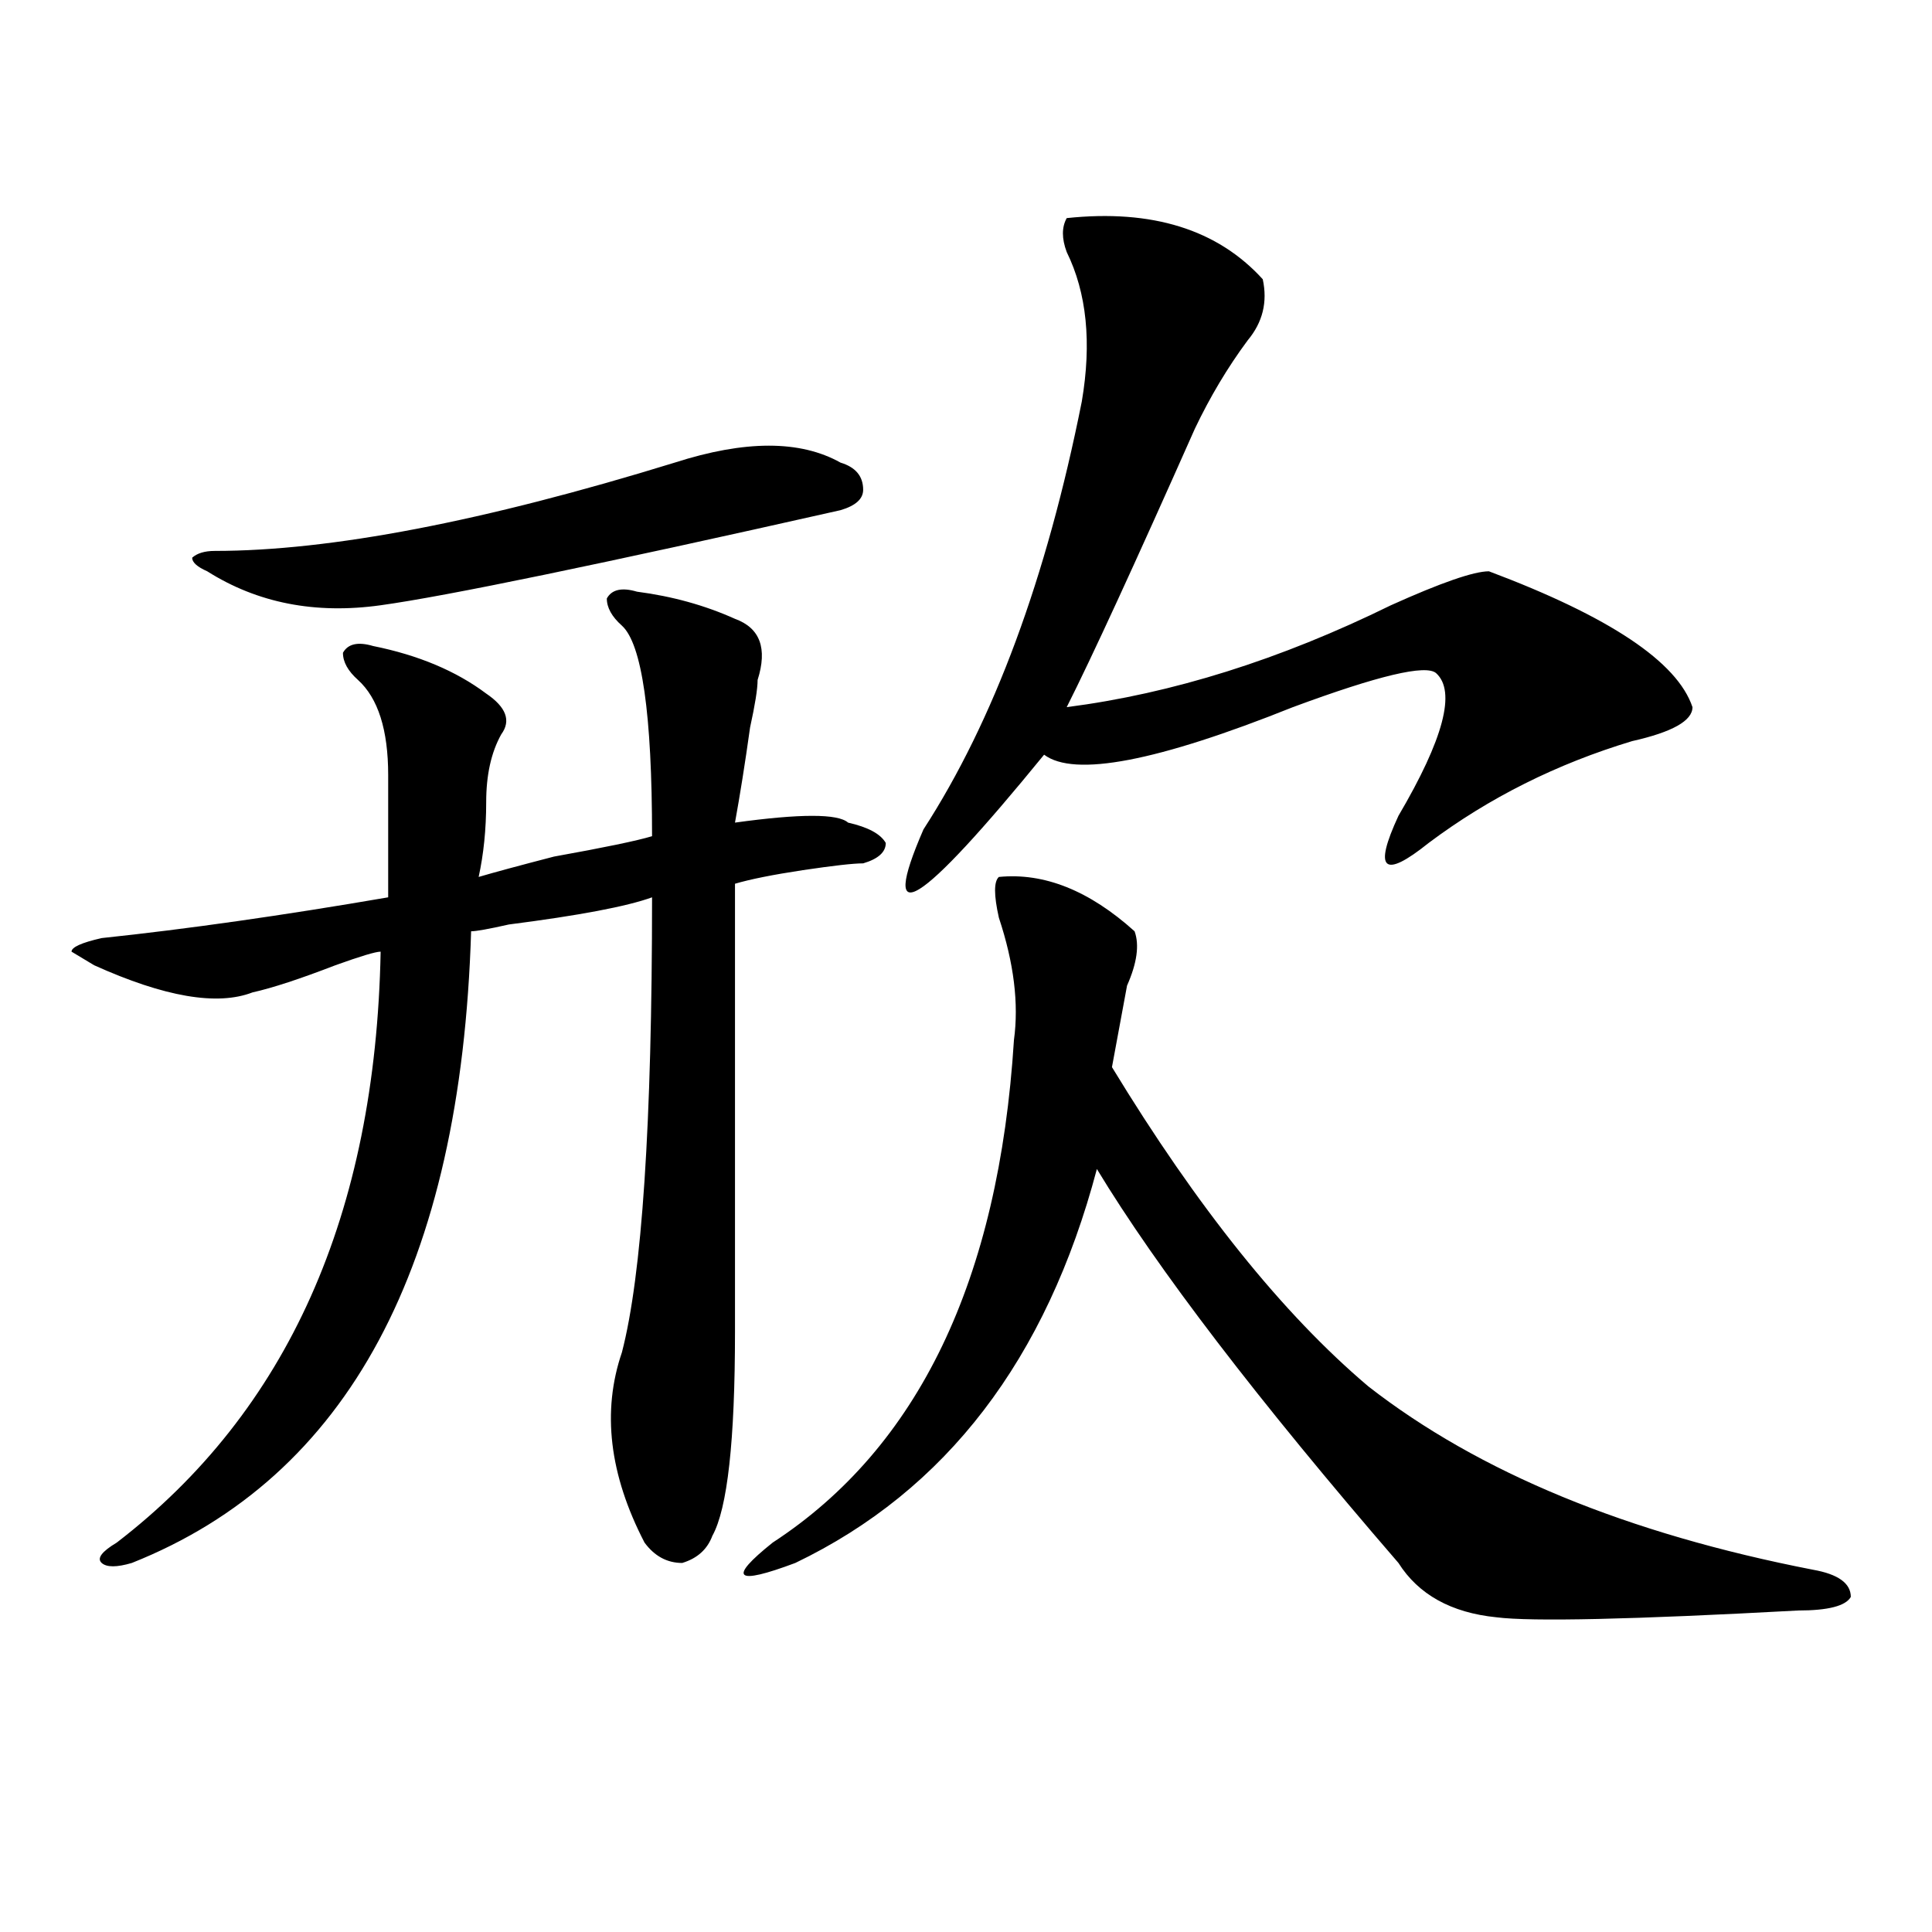 <?xml version="1.0" encoding="utf-8"?>
<!-- Generator: Adobe Illustrator 16.0.0, SVG Export Plug-In . SVG Version: 6.00 Build 0)  -->
<!DOCTYPE svg PUBLIC "-//W3C//DTD SVG 1.1//EN" "http://www.w3.org/Graphics/SVG/1.1/DTD/svg11.dtd">
<svg version="1.1" id="图层_1" xmlns="http://www.w3.org/2000/svg" xmlns:xlink="http://www.w3.org/1999/xlink" x="0px" y="0px"
	 width="1000px" height="1000px" viewBox="0 0 1000 1000" enable-background="new 0 0 1000 1000" xml:space="preserve">
<path d="M329.699,306.25c18.171,2.362,35.121,7.031,50.73,14.063c12.987,4.725,16.89,15.271,11.707,31.641
	c0,4.725-1.341,12.909-3.902,24.609c-2.622,18.787-5.243,35.156-7.805,49.219c33.78-4.669,53.292-4.669,58.535,0
	c10.366,2.362,16.89,5.878,19.512,10.547c0,4.725-3.902,8.24-11.707,10.547c-5.243,0-15.609,1.209-31.219,3.516
	c-15.609,2.362-27.316,4.725-35.121,7.031c0,75.037,0,152.381,0,232.031c0,56.25-3.902,91.406-11.707,105.469
	c-2.622,7.031-7.805,11.7-15.609,14.063c-7.805,0-14.329-3.516-19.512-10.547c-18.231-35.156-22.134-67.95-11.707-98.438
	c10.366-39.825,15.609-118.322,15.609-235.547c-13.048,4.725-37.743,9.394-74.145,14.063c-10.427,2.362-16.95,3.516-19.512,3.516
	c-5.243,173.475-63.778,282.459-175.605,326.953c-7.805,2.307-13.048,2.307-15.609,0c-2.622-2.362,0-5.878,7.805-10.547
	c88.413-67.95,133.96-169.903,136.582-305.859c-2.622,0-10.427,2.362-23.414,7.031c-18.231,7.031-32.56,11.756-42.926,14.063
	c-18.231,7.031-45.548,2.362-81.949-14.063l-11.707-7.031c0-2.307,5.183-4.669,15.609-7.031
	c44.206-4.669,93.656-11.7,148.289-21.094c0-18.731,0-39.825,0-63.281c0-23.4-5.243-39.825-15.609-49.219
	c-5.243-4.669-7.805-9.338-7.805-14.063c2.562-4.669,7.805-5.822,15.609-3.516c23.414,4.725,42.926,12.909,58.535,24.609
	c10.366,7.031,12.987,14.063,7.805,21.094c-5.243,9.394-7.805,21.094-7.805,35.156s-1.341,26.972-3.902,38.672
	c7.805-2.307,20.792-5.822,39.023-10.547c25.976-4.669,42.926-8.185,50.73-10.547c0-63.281-5.243-99.591-15.609-108.984
	c-5.243-4.669-7.805-9.338-7.805-14.063C316.651,305.097,321.895,303.943,329.699,306.25z M349.211,239.453
	c36.401-11.7,64.999-11.7,85.852,0c7.805,2.362,11.707,7.031,11.707,14.063c0,4.725-3.902,8.24-11.707,10.547
	c-124.875,28.125-204.263,44.55-238.043,49.219c-33.841,4.725-63.778-1.153-89.754-17.578c-5.243-2.307-7.805-4.669-7.805-7.031
	c2.562-2.307,6.464-3.516,11.707-3.516C170.983,285.156,250.312,269.94,349.211,239.453z M517.012,453.906
	c23.414-2.307,46.828,7.031,70.242,28.125c2.562,7.031,1.28,16.425-3.902,28.125c-2.622,14.063-5.243,28.125-7.805,42.188
	c44.206,72.675,88.413,127.771,132.68,165.234c57.194,44.55,133.96,76.19,230.238,94.922c12.987,2.307,19.512,7.031,19.512,14.063
	c-2.622,4.669-11.707,7.031-27.316,7.031c-85.852,4.669-137.923,5.822-156.094,3.516c-23.414-2.362-40.364-11.756-50.73-28.125
	c-72.864-84.375-124.875-152.325-156.094-203.906c-26.036,98.438-78.047,166.443-156.094,203.906
	c-31.219,11.7-35.121,8.185-11.707-10.547c75.425-49.219,117.07-135.9,124.875-260.156c2.562-18.731,0-39.825-7.805-63.281
	C514.39,463.3,514.39,456.269,517.012,453.906z M552.133,112.891c44.206-4.669,78.047,5.878,101.461,31.641
	c2.562,11.756,0,22.303-7.805,31.641c-10.427,14.063-19.512,29.334-27.316,45.703c-31.219,70.313-53.353,118.378-66.34,144.141
	c54.633-7.031,110.546-24.609,167.801-52.734c25.976-11.7,42.926-17.578,50.73-17.578c62.438,23.456,97.559,46.912,105.363,70.313
	c0,7.031-10.427,12.909-31.219,17.578c-39.023,11.756-74.145,29.334-105.363,52.734c-23.414,18.787-28.657,14.063-15.609-14.063
	c23.414-39.825,29.878-64.435,19.512-73.828c-5.243-4.669-29.938,1.209-74.145,17.578c-70.242,28.125-113.168,36.365-128.777,24.609
	c-65.06,79.706-85.852,92.615-62.438,38.672c36.401-56.25,63.718-130.078,81.949-221.484c5.183-30.432,2.562-56.25-7.805-77.344
	C549.511,123.438,549.511,117.615,552.133,112.891z"/>
</svg>
